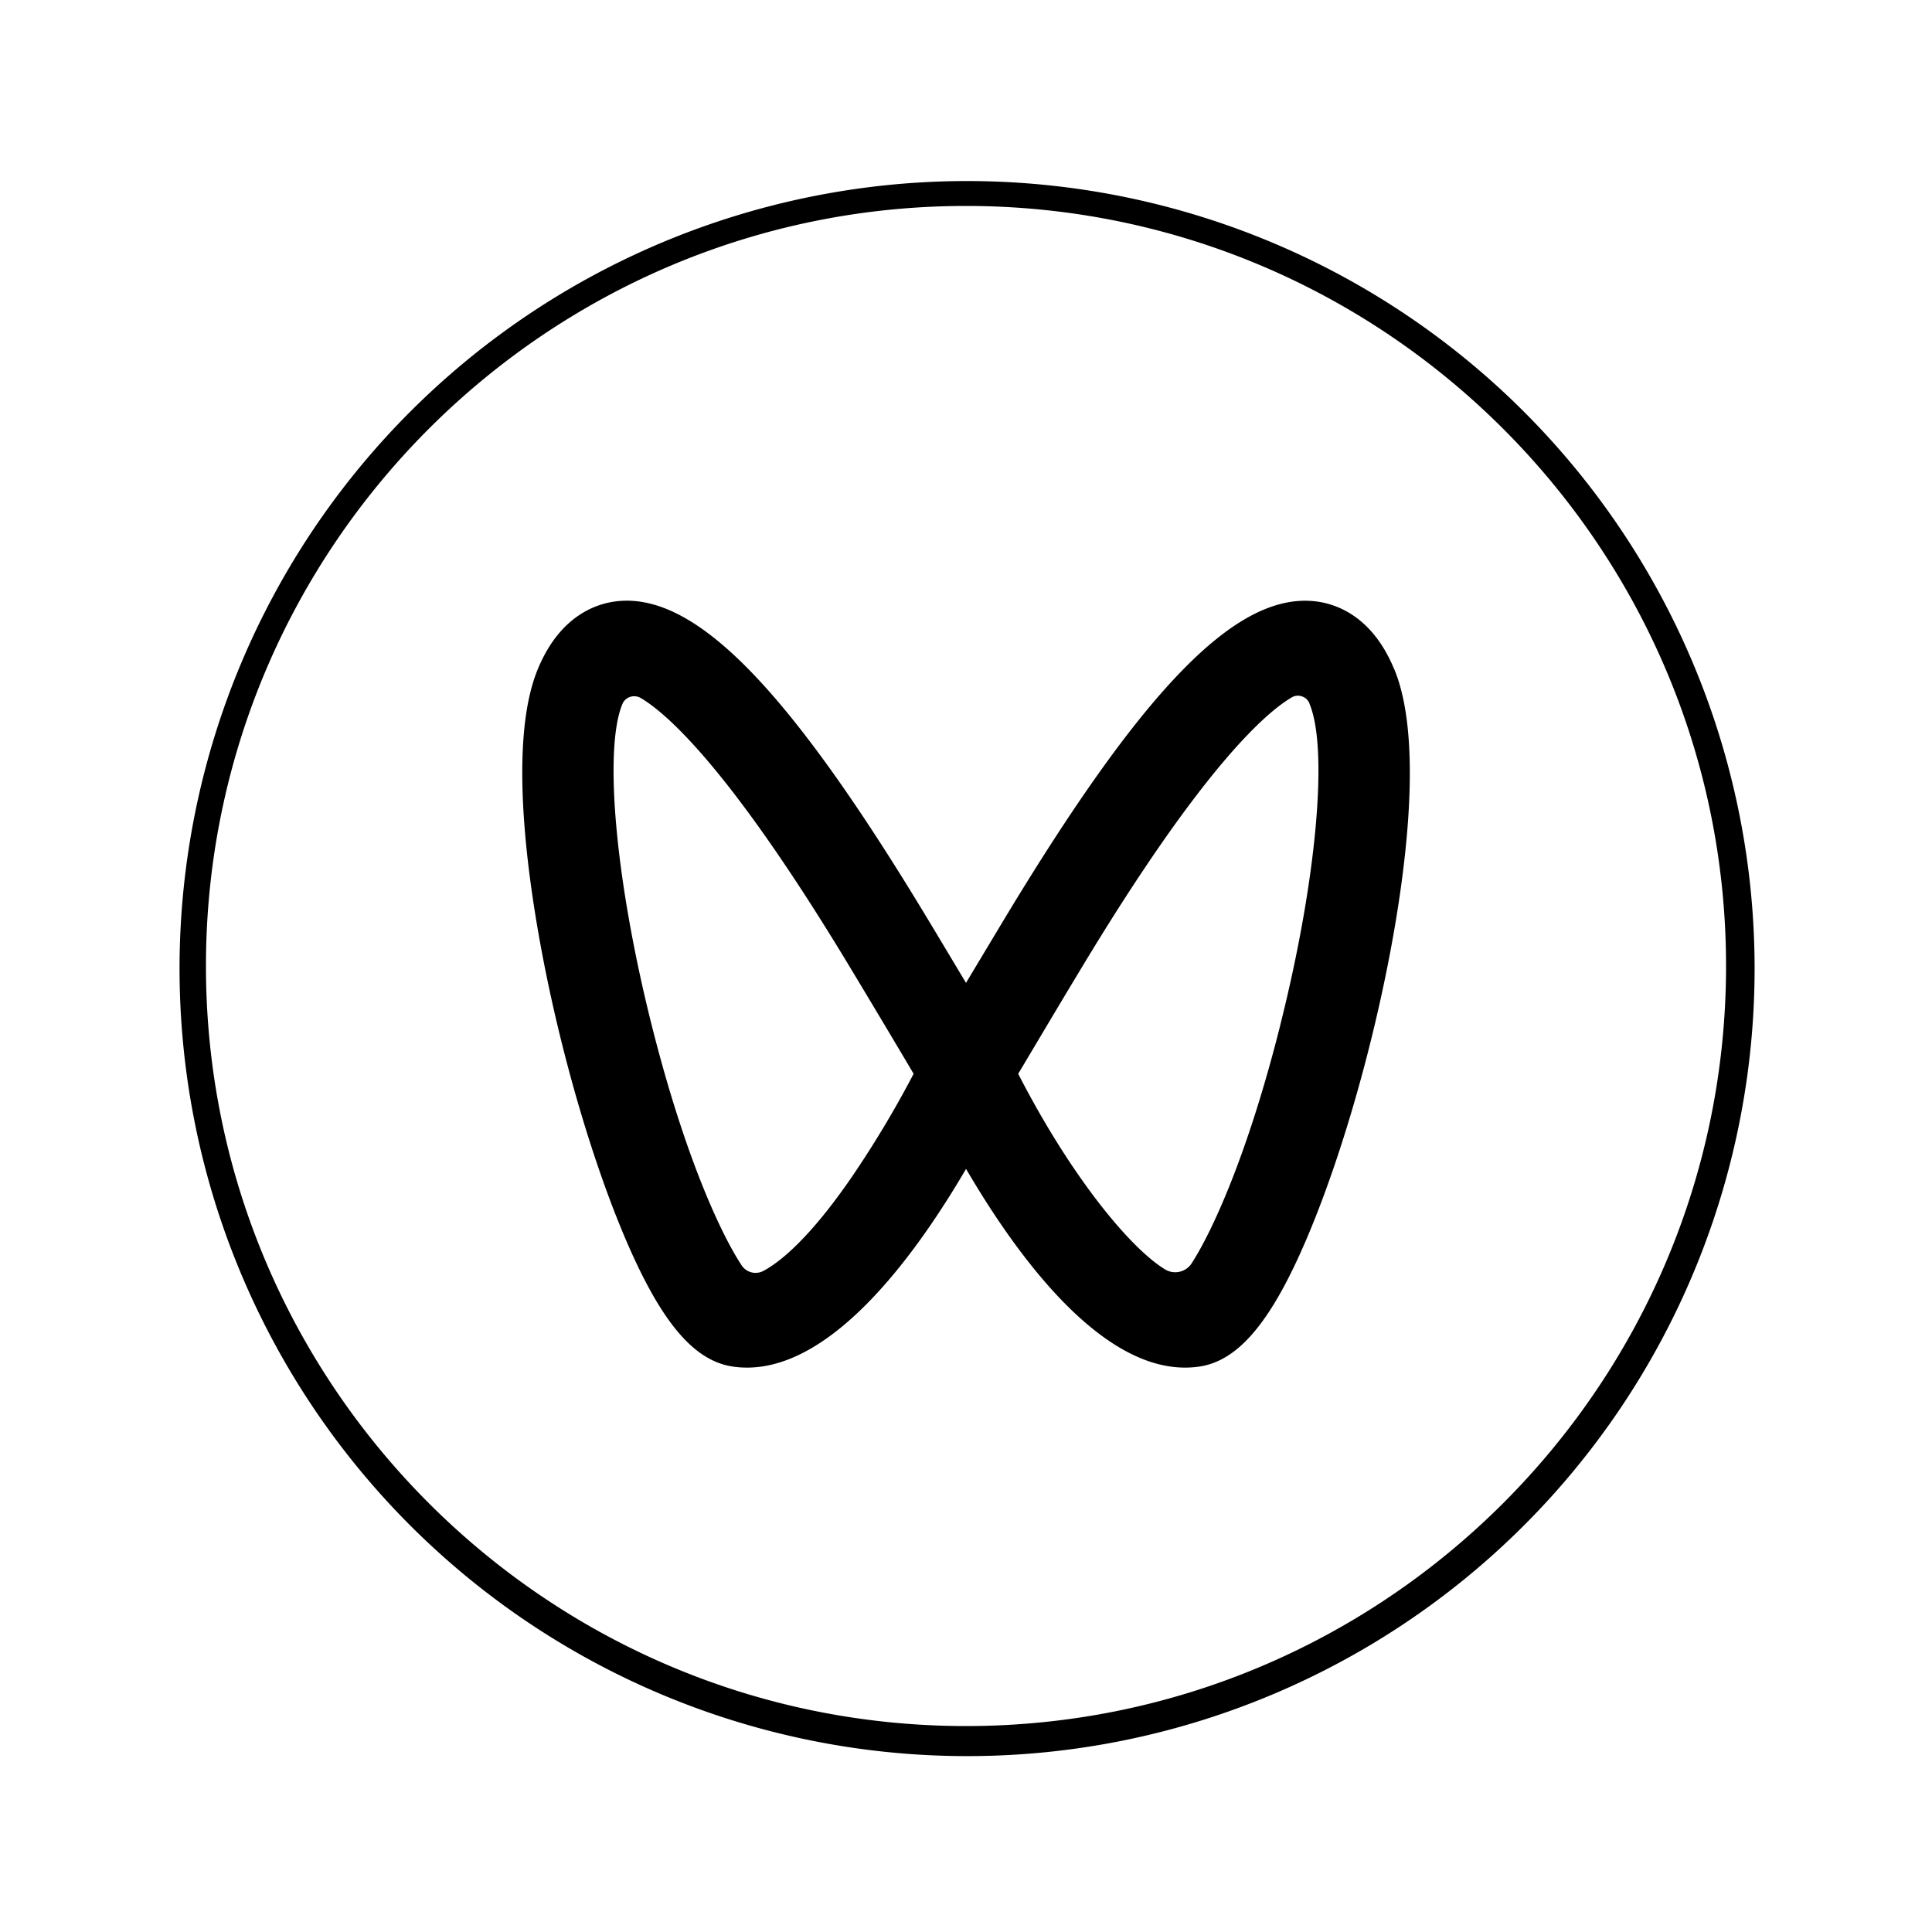 <svg id="图层_1" data-name="图层 1" xmlns="http://www.w3.org/2000/svg" viewBox="0 0 900 900"><path d="M425.61,500.19A483,483,0,0,1,397,548c-19.75,28.76-33.46,39.77-41.31,44a7.75,7.75,0,0,1-10.24-2.61c-8.9-13.43-26-48.87-41.82-111.65-16.85-66.95-22.48-128.54-13.7-149.76a6,6,0,0,1,1.43-2.08,6.08,6.08,0,0,1,7.06-.78c11.92,7,41.5,32.47,97.43,125.29,12.59,20.9,23.44,39.12,29.77,49.84Zm170.76-22.51c-15.46,61.53-32.21,96.82-41.21,110.76a9.15,9.15,0,0,1-12.63,2.78c-16.76-10.39-44.26-44.3-68.21-91,6.36-10.64,17.17-28.94,29.83-49.91,56.13-93.1,85.73-118.47,97.53-125.4a5.57,5.57,0,0,1,4.83-.5,5.66,5.66,0,0,1,2.16,1.29,5.51,5.51,0,0,1,1.37,2.11v.1c8.84,21.19,3.18,82.78-13.67,149.7Zm53.07-166c-10.71-25.9-28.62-31-38.35-31.72-36.31-2.68-79.08,41.72-143.41,148.44L450,457.86c-5.19-8.65-11.17-18.69-17.68-29.48C368,321.63,325,277.26,288.9,279.94c-9.73.71-27.63,5.82-38.35,31.72-14.79,35.73-3.66,105.57,4.26,144,12,58.09,31.29,115.93,49.16,147.37,11.9,20.94,23.79,31.58,37.43,33.58a45.65,45.65,0,0,0,6.62.47c40.25,0,78.6-52.52,102-92.57,23.37,40,61.69,92.57,102,92.57a46,46,0,0,0,6.64-.47c13.61-2,25.51-12.64,37.4-33.58,17.87-31.44,37.17-89.32,49.16-147.37,8-38.45,19.05-108.33,4.26-144Z"/><path d="M450,818.06a366.86,366.86,0,1,1,143.27-28.92A365.82,365.82,0,0,1,450,818.06Zm0-722.12C254.77,95.94,95.94,254.77,95.94,450S254.77,804.06,450,804.06,804.06,645.23,804.06,450,645.23,95.94,450,95.94Z"/></svg>